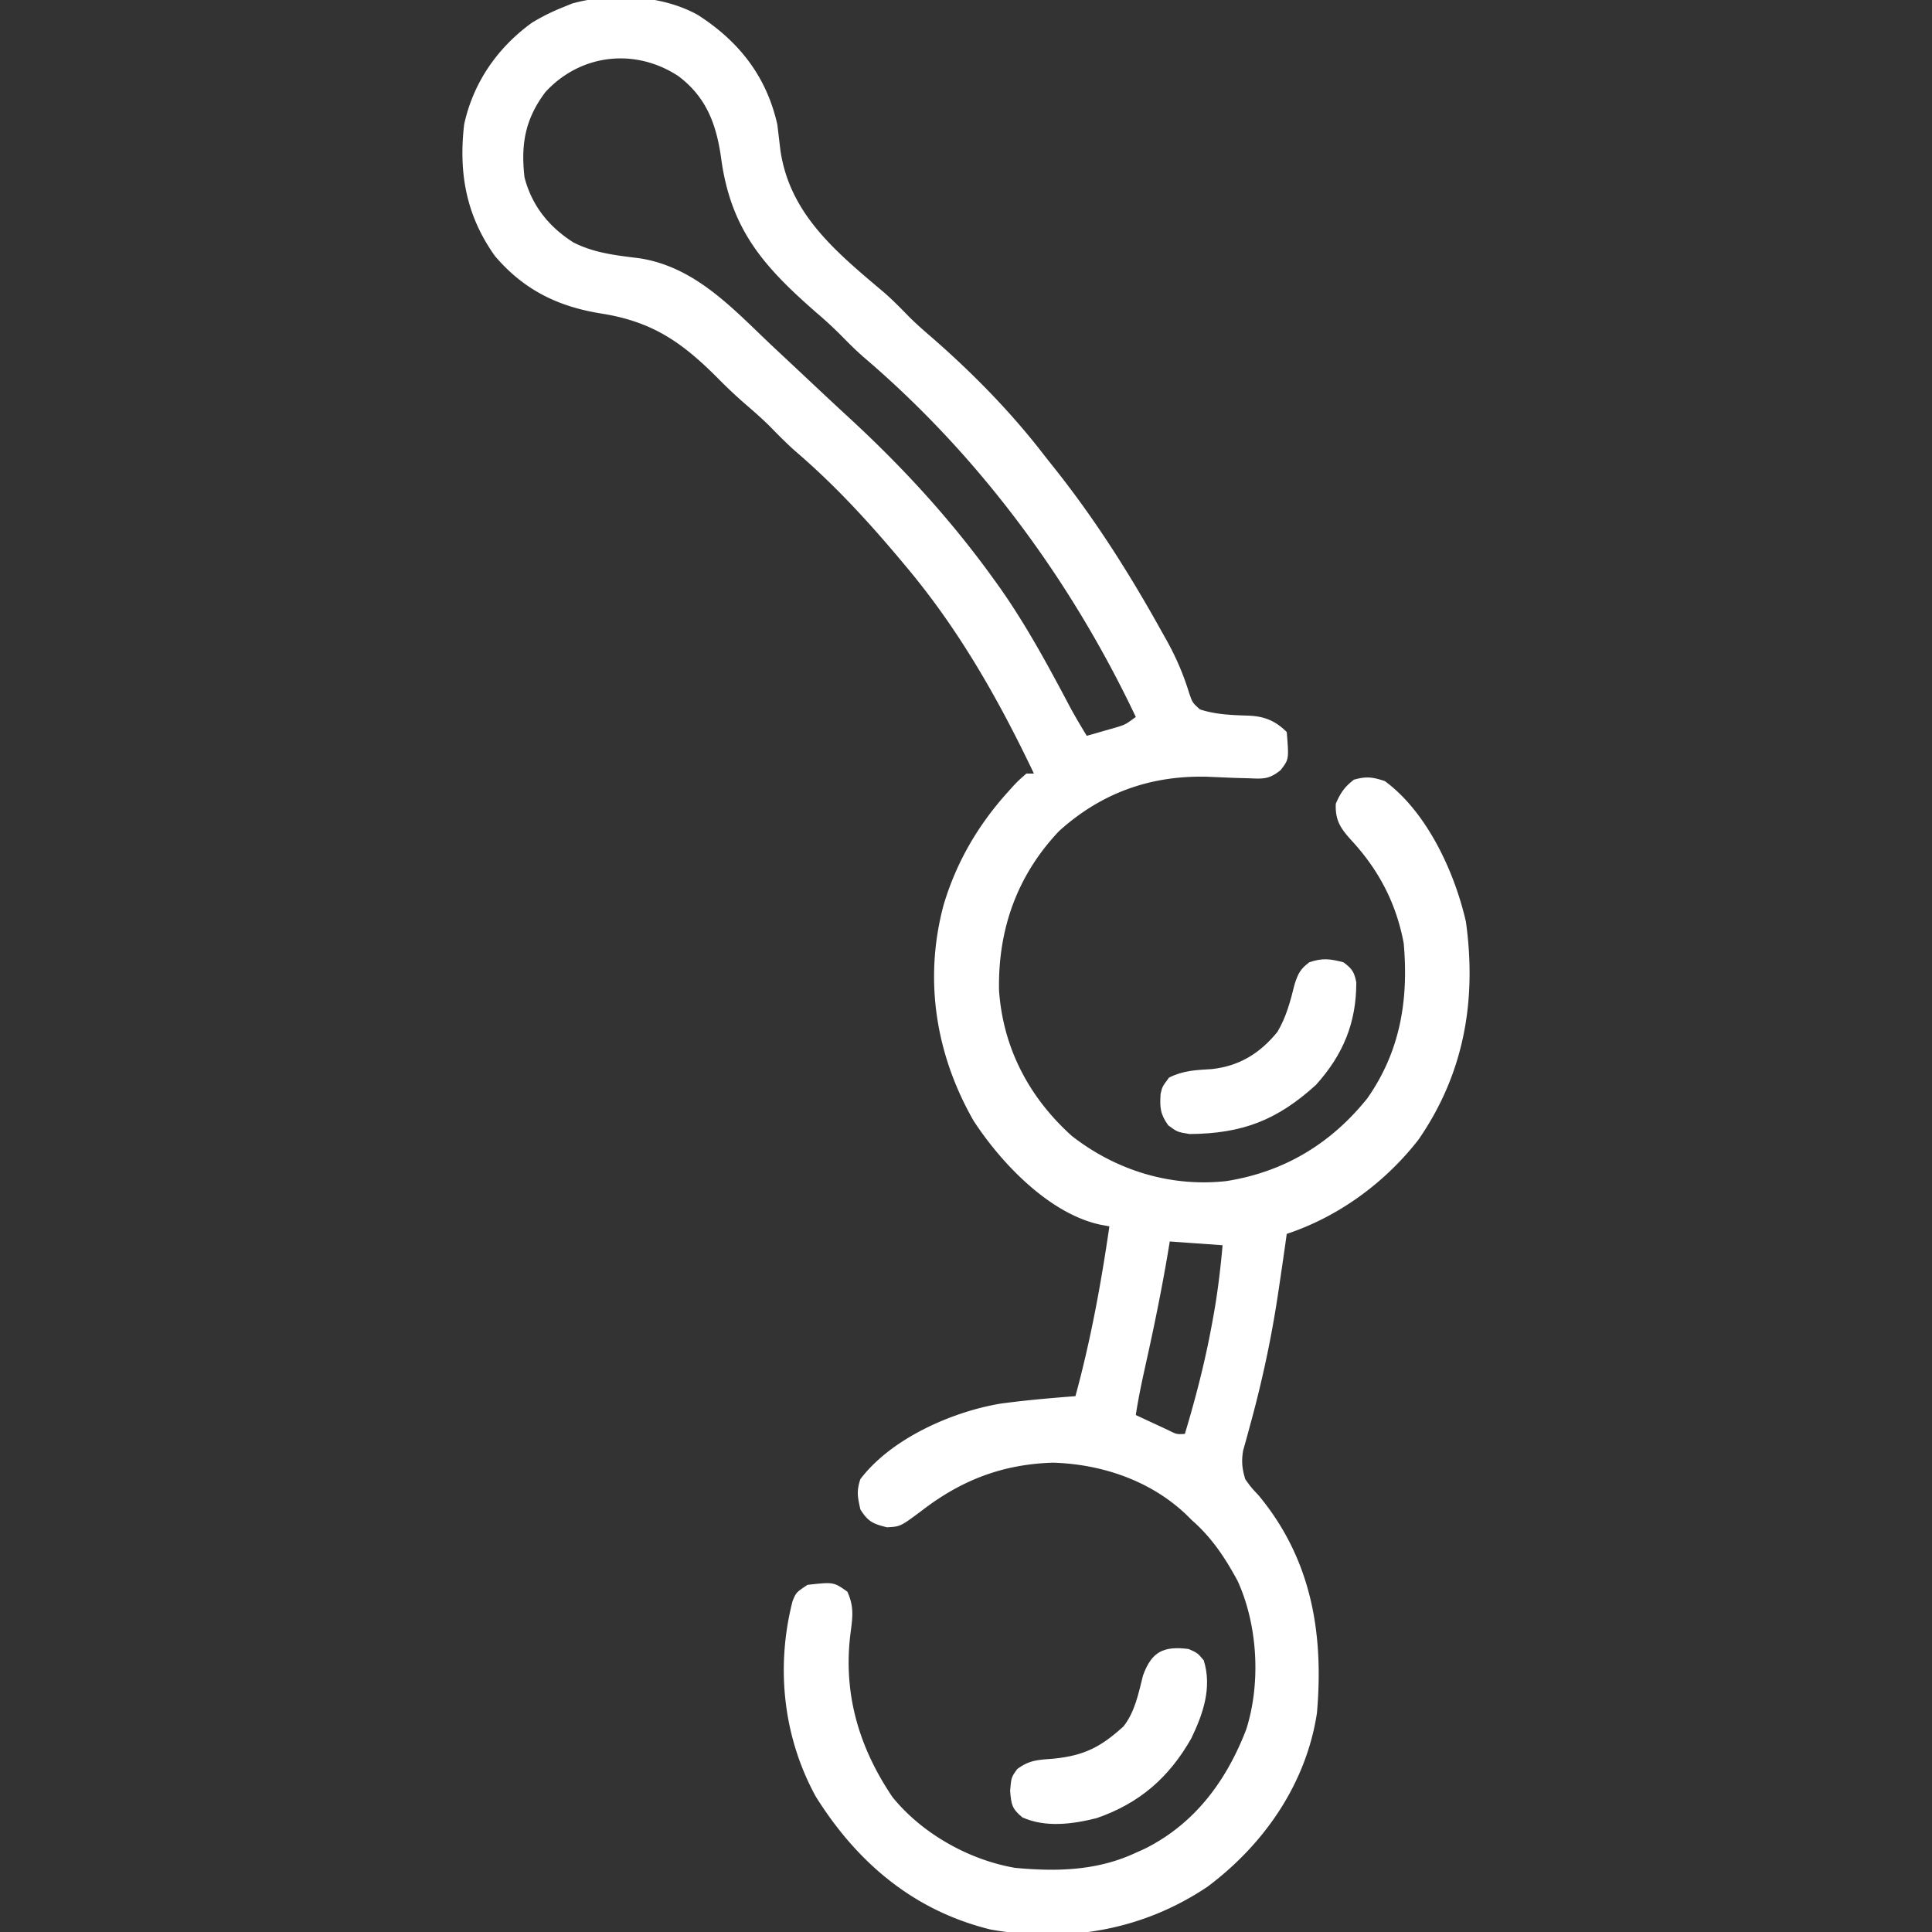 <svg xmlns="http://www.w3.org/2000/svg" width="512" height="512"><rect width="100%" height="100%" fill="#333333" stroke="none"/><path d="M185 4c10.913 7.032 18.124 16.264 21 29 .274 2.27.545 4.541.813 6.813 2.471 17.015 14.888 27.063 27.5 37.718 2.398 2.088 4.59 4.36 6.816 6.63 1.796 1.765 3.648 3.407 5.562 5.042 11.04 9.605 21.42 20.173 30.309 31.797 1 1.261 2.002 2.522 3.004 3.781 10.62 13.465 19.621 27.732 27.933 42.719l1.424 2.542c2.454 4.468 4.253 8.698 5.764 13.583.889 2.588.889 2.588 2.875 4.375 4.218 1.38 8.566 1.52 12.969 1.656 4.12.176 7.06 1.374 10.031 4.344.593 7.238.593 7.238-1.648 10.116-3.032 2.429-4.568 2.3-8.41 2.134-1.192-.03-2.384-.062-3.612-.094-2.477-.102-4.953-.207-7.43-.312-14.98-.385-28.083 4.296-39.248 14.41-11.192 11.827-16.191 26.156-15.898 42.195 1.06 15.282 7.934 28.337 19.246 38.551 11.677 9.13 26.156 13.643 41 12 15.276-2.42 27.634-9.857 37.313-21.875 8.804-12.52 11.006-26.201 9.687-41.125-1.953-10.532-6.58-19.41-13.813-27.25-2.869-3.162-4.385-5.3-4.187-9.75 1.236-2.863 2.332-4.493 4.813-6.375 3.26-.931 4.941-.707 8.187.375 11.159 8.202 18.502 24.114 21.492 37.313 2.868 20.828-.475 40.202-12.594 57.726-8.88 11.392-21.107 20.364-34.898 24.961l-.348 2.493a1607.42 1607.42 0 01-1.714 11.757l-.324 2.164c-1.794 11.823-4.282 23.279-7.466 34.812l-.89 3.286-.808 2.858c-.496 2.9-.28 4.821.55 7.63 1.567 2.186 1.567 2.186 3.562 4.313 13.922 16.801 17.3 36.362 15.438 57.687-2.858 18.697-13.975 34.764-29 46-17.185 11.538-37.079 14.921-57.457 11.352-20.45-5.011-35.418-17.772-46.36-35.254-8.686-15.87-10.62-34.41-6.132-51.84C211 422 211 422 214 420c6.914-.768 6.914-.768 10.562 1.813 1.845 4.09 1.376 6.785.813 11.164-1.966 15.851 2.249 30.111 11.133 43.253 7.832 9.694 20.29 16.67 32.492 18.77 11.039 1.042 21.84.774 32-4l2.371-1.063c13.301-6.639 21.664-18.028 26.902-31.648 3.909-12.313 3.037-27.614-2.273-39.289-3.25-6.039-6.819-11.45-12-16l-1.7-1.672c-9.44-8.962-22.316-13.312-35.238-13.703-13.347.401-24.27 4.617-34.75 12.688-5.684 4.247-5.684 4.247-9.25 4.437-3.705-.908-5.03-1.499-7.062-4.75-.75-3.458-1.031-4.77 0-8 8.12-10.717 24.079-17.79 37-20 6.645-.908 13.315-1.489 20-2 4.053-14.867 6.781-29.756 9-45l-2.345-.436C278.09 321.682 265.298 308.214 258 297c-10.07-17.617-13.228-37.555-7.907-57.28 3.386-11.247 9.042-20.98 16.907-29.72l1.547-1.723c1.328-1.402 1.328-1.402 3.453-3.277h2c-9.423-19.76-19.884-38.208-34-55l-1.583-1.89c-8.564-10.178-17.43-19.802-27.554-28.465-2.478-2.188-4.767-4.538-7.082-6.895-1.865-1.832-3.8-3.544-5.781-5.25a122.58 122.58 0 01-7.5-7c-9.68-9.767-17.548-15.267-31.193-17.418-11.446-1.838-20.463-6.235-28.127-15.215-7.643-10.715-9.666-21.98-8.18-34.867 2.397-11.097 8.843-20.39 18-27a55.271 55.271 0 018-4l2.668-1.082C162.113-1.96 175.52-1.345 185 4zm-40.438 20.375C139.17 31.51 137.993 38.215 139 47c1.951 7.514 6.456 13.103 12.96 17.25 5.652 2.857 11.388 3.424 17.61 4.207C184.534 70.826 194.438 82.07 205 92l3.828 3.582c2.689 2.516 5.373 5.036 8.055 7.559a1103.55 1103.55 0 008.234 7.656C239.227 123.82 251.737 137.425 263 153l1.347 1.861c7.415 10.385 13.408 21.525 19.37 32.79 1.361 2.492 2.807 4.923 4.283 7.349a716.06 716.06 0 004.813-1.375l2.707-.773c2.685-.805 2.685-.805 5.48-2.852-17.184-36.241-41.566-69.334-72.207-95.426-1.847-1.622-3.57-3.32-5.293-5.074a107.189 107.189 0 00-7.125-6.625c-13.997-12.22-22.727-22.042-25.273-40.997-1.251-8.93-3.902-16.11-11.305-21.694-11.415-7.52-25.884-5.962-35.234 4.191zM310 329l-.48 2.91c-1.659 9.814-3.642 19.53-5.806 29.245-1.023 4.602-2.008 9.18-2.714 13.845 1.79.838 3.582 1.67 5.375 2.5l3.023 1.406c2.439 1.223 2.439 1.223 4.602 1.094 2.937-9.748 5.436-19.476 7.25-29.5l.493-2.71c1.033-5.915 1.72-11.809 2.257-17.79l-14-1z" fill="#FFF"/><path d="M356 255c2.253 1.67 2.92 2.565 3.434 5.348.015 10.71-3.494 19.163-10.684 27.152-10.31 9.373-19.494 12.916-33.465 13.031C312 300 312 300 309.594 298.22c-2.137-2.975-2.25-4.751-2.024-8.317.43-1.902.43-1.902 2.243-4.34 3.885-1.904 7.072-1.976 11.343-2.246 7.316-.814 12.728-4.169 17.348-9.824 2.377-3.96 3.466-8.178 4.574-12.637.927-2.872 1.535-4.077 3.922-5.855 3.55-1.183 5.4-.9 9 0zm-41 182c2.375 1.063 2.375 1.063 4 3 2.24 7.165-.122 14.101-3.293 20.684-5.883 10.361-13.692 17.191-25.062 21.132-6.402 1.62-13.58 2.56-19.707-.191-2.785-2.336-2.91-3.315-3.25-7C268 471 268 471 269.565 468.832c3.242-2.44 5.662-2.472 9.684-2.77 8.145-.819 12.542-3.146 18.5-8.562 3.051-3.898 3.967-8.758 5.16-13.477 2.299-6.376 5.484-7.849 12.09-7.023z" fill="#FFF"/></svg>